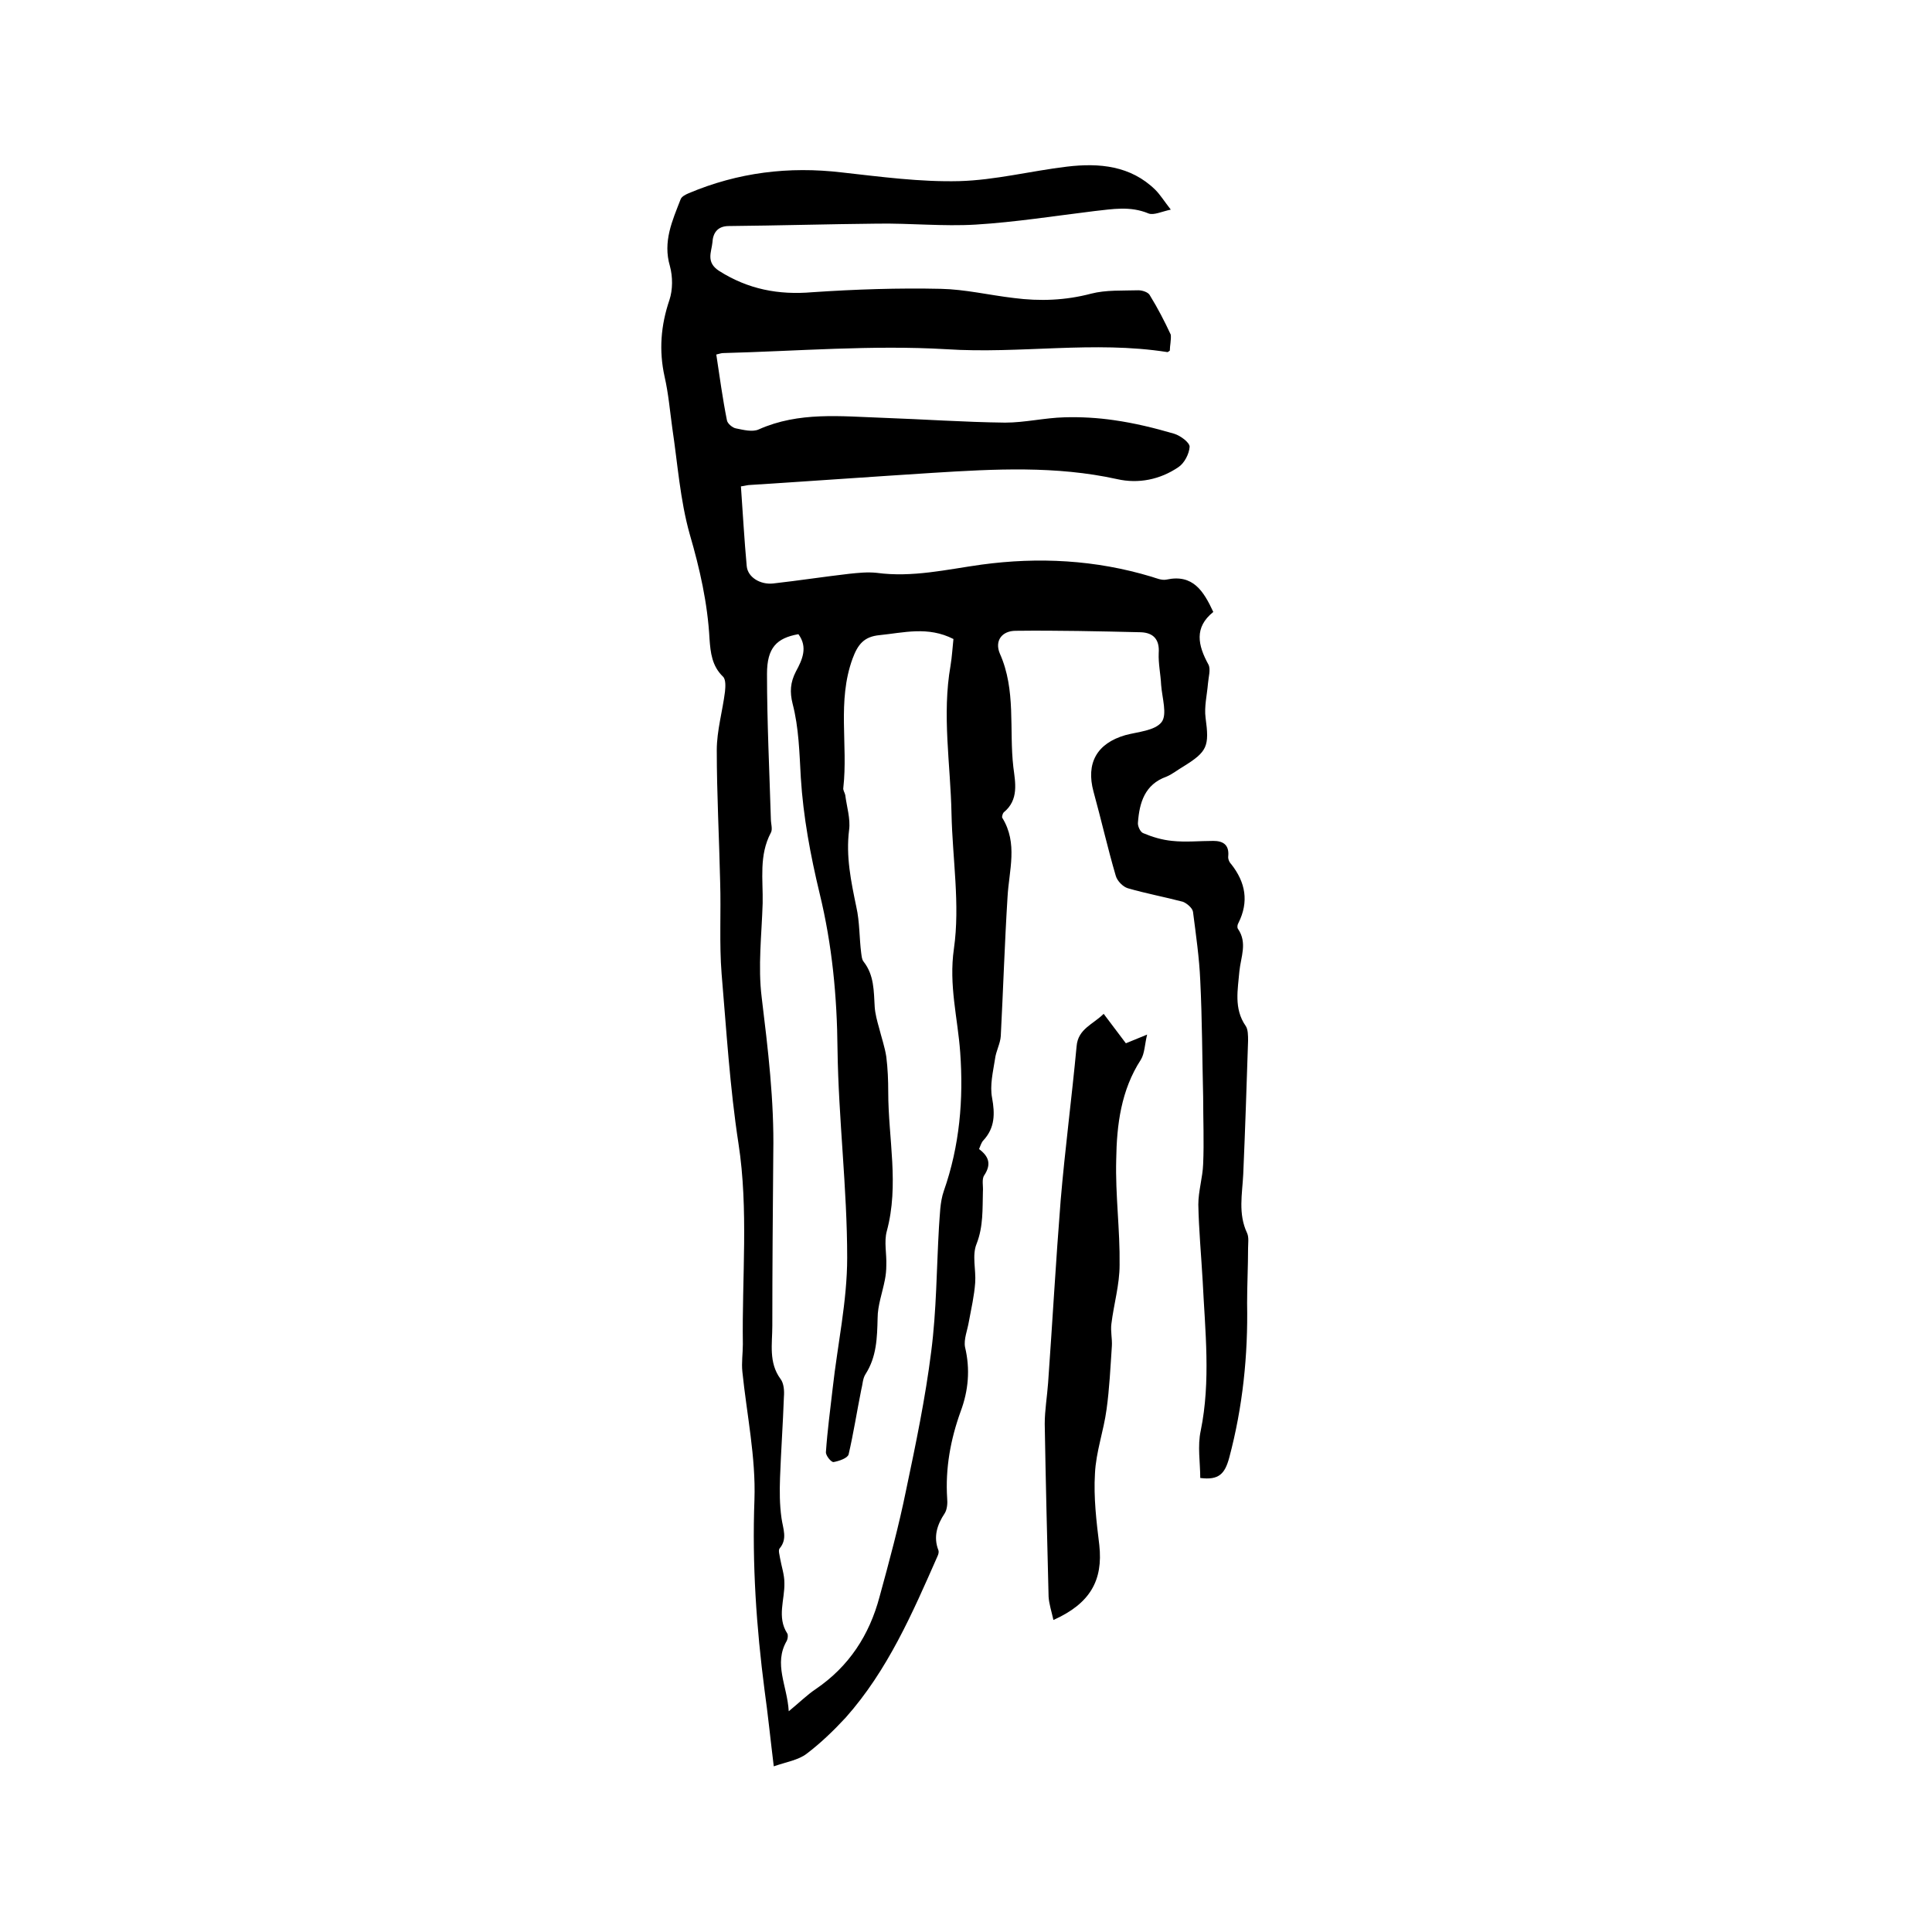 <svg enable-background="new 0 0 400 400" viewBox="0 0 400 400" xmlns="http://www.w3.org/2000/svg"><path d="m242.2 72.6c-.3.2-.4.3-.5.3-15.2-2.4-30.5.4-45.8-.6-15.3-.9-30.8.4-46.2.8-.3 0-.6.1-1.4.3.7 4.6 1.3 9.1 2.2 13.6.1.7 1.2 1.6 1.9 1.7 1.5.3 3.4.8 4.7.2 8.3-3.7 17-2.7 25.6-2.4 8.5.3 16.9.9 25.4 1 4.1 0 8.2-1 12.3-1.1 3.4-.1 6.9.1 10.3.6 4.2.6 8.3 1.6 12.4 2.8 1.3.4 3.2 1.8 3.2 2.7-.1 1.5-1.1 3.4-2.3 4.2-3.8 2.6-8.3 3.5-12.7 2.5-12.7-2.8-25.4-2.1-38.2-1.3-12.6.8-25.1 1.7-37.7 2.5-.6 0-1.2.2-2 .3.4 5.6.7 11.1 1.2 16.5.2 2.3 2.8 3.9 5.5 3.6 5.3-.6 10.5-1.4 15.7-2 1.9-.2 3.8-.4 5.7-.2 7.4 1 14.5-.7 21.7-1.7 11.8-1.6 23.6-1 35.2 2.5 1 .3 2.1.8 3.1.6 5.5-1.2 7.7 2.4 9.7 6.7-4 3.2-3.2 6.9-1 10.9.5 1 0 2.6-.1 3.9-.2 2.4-.8 4.8-.5 7.1.8 5.9.4 7-4.6 10.1-1.2.7-2.3 1.6-3.5 2.1-4.5 1.6-5.6 5.4-5.9 9.5-.1.7.5 2 1.1 2.2 1.9.8 3.9 1.4 6 1.6 2.8.3 5.7 0 8.5 0 1.9 0 3.3.7 3.1 3.1-.1.6.2 1.3.6 1.7 3 3.8 3.7 7.8 1.5 12.2-.2.3-.3.9-.1 1.2 2 2.9.6 5.8.3 8.8-.3 3.7-1.2 7.7 1.3 11.3.5.7.5 2 .5 3.1-.3 9.2-.6 18.4-1 27.6-.2 4.1-1.1 8.2.8 12.2.4.9.2 2.1.2 3.1 0 3.8-.2 7.6-.2 11.4.2 10.8-.9 21.5-3.7 32-.9 3.3-2.1 4.7-6 4.2 0-3.2-.6-6.6.1-9.8 2.1-10.3.9-20.7.4-31-.3-5.3-.8-10.6-.9-15.8 0-2.8.9-5.6 1-8.4.2-4.6 0-9.2 0-13.9-.2-8-.2-16-.6-24.1-.2-4.7-.9-9.5-1.5-14.2-.1-.8-1.3-1.8-2.1-2.1-3.8-1-7.6-1.7-11.4-2.8-1-.3-2.2-1.5-2.5-2.6-1.7-5.8-3-11.6-4.6-17.4-1.6-5.9.7-10 6.6-11.7 2.6-.7 6.1-.9 7.5-2.7 1.2-1.6.1-5-.1-7.7-.1-2.2-.6-4.4-.5-6.6.2-2.8-1.1-4.2-3.7-4.3-8.6-.2-17.3-.4-25.9-.3-2.9 0-4.4 2.1-3.3 4.7 3.4 7.6 1.9 15.7 2.8 23.5.4 3.2 1.2 6.8-2 9.4-.2.2-.4.9-.3 1.1 3.3 5.3 1.4 10.9 1.1 16.4-.6 9.6-.9 19.2-1.4 28.8-.1 1.6-1 3.1-1.2 4.8-.4 2.6-1.1 5.4-.6 8 .6 3.3.6 6.2-1.8 8.8-.4.4-.6 1.1-.9 1.8 2 1.5 2.6 3.1 1.1 5.4-.6.8-.2 2.3-.3 3.4-.1 3.6.1 7.2-1.3 10.8-1 2.4-.1 5.4-.3 8.1s-.8 5.3-1.3 8c-.3 1.8-1.1 3.7-.8 5.3 1.1 4.6.7 9-.9 13.3-2.1 5.8-3.2 11.8-2.8 18 .1 1 0 2.3-.5 3.1-1.6 2.4-2.4 4.9-1.3 7.7.1.3 0 .8-.2 1.2-5.2 11.8-10.3 23.6-19 33.4-2.5 2.7-5.2 5.3-8.1 7.5-1.7 1.3-4.2 1.7-6.8 2.6-.7-5.7-1.2-10.7-1.9-15.7-1.7-13.1-2.6-26.2-2.1-39.5.3-8.8-1.6-17.7-2.5-26.5-.2-1.9.1-3.8.1-5.7-.2-13.8 1.2-27.9-.9-41.5-1.8-11.7-2.5-23.5-3.5-35.2-.5-6.3-.1-12.7-.3-19-.2-9.1-.7-18.2-.7-27.3 0-4 1.2-8.1 1.7-12.1.1-1 .2-2.5-.4-3.1-2.3-2.2-2.6-5-2.8-7.8-.4-7.4-2-14.5-4.1-21.7-2-7.1-2.5-14.6-3.6-21.9-.5-3.6-.8-7.2-1.6-10.7-1.2-5.4-.8-10.6 1-15.9.7-2.1.7-4.8.1-7-1.5-5.1.5-9.4 2.2-13.8.2-.6 1-1 1.7-1.3 10.2-4.3 20.7-5.6 31.7-4.3 8.1.9 16.2 2 24.3 1.8 7.4-.2 14.8-2.1 22.3-3 6.7-.8 13.2-.2 18.3 4.8 1 1 1.8 2.3 3.2 4.1-1.9.4-3.5 1.2-4.6.8-3.8-1.6-7.5-.9-11.2-.5-8.2 1-16.4 2.3-24.6 2.8-6.7.4-13.5-.3-20.3-.2-10.3.1-20.5.4-30.8.5-2.4 0-3.3 1.5-3.4 3.4-.2 2-1.4 4.1 1.4 5.9 6 3.8 12.3 5 19.3 4.4 8.9-.6 17.8-.9 26.6-.7 5 .1 10 1.3 15.1 1.9 5.4.7 10.7.5 16-.9 3.1-.8 6.5-.6 9.8-.7.8 0 2.1.4 2.4 1.1 1.6 2.6 3 5.3 4.3 8.1.1 1.1-.2 2.3-.2 3.3zm-44.8 59.7c-5.3-2.7-10.3-1.3-15.3-.8-3.2.3-4.5 1.9-5.6 4.9-3.2 8.8-.9 17.8-1.9 26.7-.1.5.3 1 .4 1.5.3 2.4 1.1 4.9.8 7.2-.7 5.5.4 10.7 1.5 16 .7 3.1.6 6.4 1 9.5.1.6.1 1.3.5 1.8 2.2 2.8 2.1 6.1 2.3 9.4.1 1.4.5 2.9.9 4.3.5 2 1.2 4 1.5 6 .3 2.4.4 4.9.4 7.3 0 9.6 2.3 19.2-.3 28.8-.6 2.2 0 4.7-.1 7.1 0 1-.1 2-.3 3-.5 2.6-1.5 5.3-1.5 7.9-.1 4.1-.2 8-2.5 11.6-.6.9-.6 2.2-.9 3.3-.9 4.5-1.6 9-2.6 13.3-.2.8-2 1.4-3.1 1.6-.5.1-1.7-1.4-1.6-2.1.3-4.4.9-8.8 1.4-13.2 1-9 3-18 3-27 0-14.4-1.8-28.7-2-43.1-.1-11-1.1-21.6-3.7-32.3-1.9-7.9-3.4-15.9-3.9-24-.3-5.2-.4-10.3-1.7-15.3-.6-2.4-.5-4.4.7-6.7 1.3-2.4 2.5-5 .5-7.7-4.5.8-6.5 2.8-6.5 8.2 0 10 .5 20.1.8 30.1 0 .9.4 2.1 0 2.8-2.5 4.7-1.6 9.7-1.7 14.6-.2 6.5-1 13.1-.2 19.5 1.3 10.7 2.6 21.4 2.4 32.2-.1 11.9-.2 23.9-.2 35.8 0 3.7-.8 7.6 1.7 11 .7.9.8 2.5.7 3.7-.2 5.6-.6 11.2-.8 16.7-.1 2.8-.1 5.6.3 8.4.3 2.2 1.3 4.3-.4 6.3-.3.4 0 1.3.1 2 .3 1.7.9 3.4.9 5.1.1 3.5-1.6 7.1.6 10.5.2.3.1 1.1-.1 1.5-2.8 4.8.1 9.3.4 14.6 2.2-1.8 3.8-3.4 5.6-4.6 6.9-4.7 11.1-11.2 13.2-19.1 2-7.3 4-14.7 5.5-22.1 2-9.5 4-19.1 5.2-28.7 1.1-8.5 1.1-17.1 1.6-25.7.2-2.5.2-5.2 1-7.5 3.3-9.4 4.1-19 3.4-28.7-.5-7.1-2.4-13.9-1.3-21.5 1.3-9.1-.3-18.6-.5-27.9-.2-10.2-2-20.5-.2-30.7.3-1.8.4-3.7.6-5.5z"/><path d="m218.1 335.4c-.4-1.8-.9-3.3-1-4.8-.3-11.9-.6-23.9-.8-35.8 0-2.8.5-5.7.7-8.5.9-12.6 1.6-25.2 2.6-37.8.9-10.6 2.3-21.2 3.3-31.9.3-3.6 3.4-4.5 5.6-6.7 1.6 2.1 3.1 4.1 4.6 6.1 1.5-.6 2.7-1.1 4.4-1.8-.5 2-.5 3.9-1.3 5.2-4.1 6.3-5 13.5-5.1 20.7-.2 7.3.8 14.5.7 21.8 0 4.1-1.2 8.1-1.7 12.2-.2 1.5.2 3.1.1 4.6-.3 4.4-.5 8.8-1.1 13.1-.6 4.5-2.2 8.8-2.4 13.3-.3 4.9.3 9.9.9 14.8.8 7.3-1.9 12.1-9.5 15.5z"/></svg>